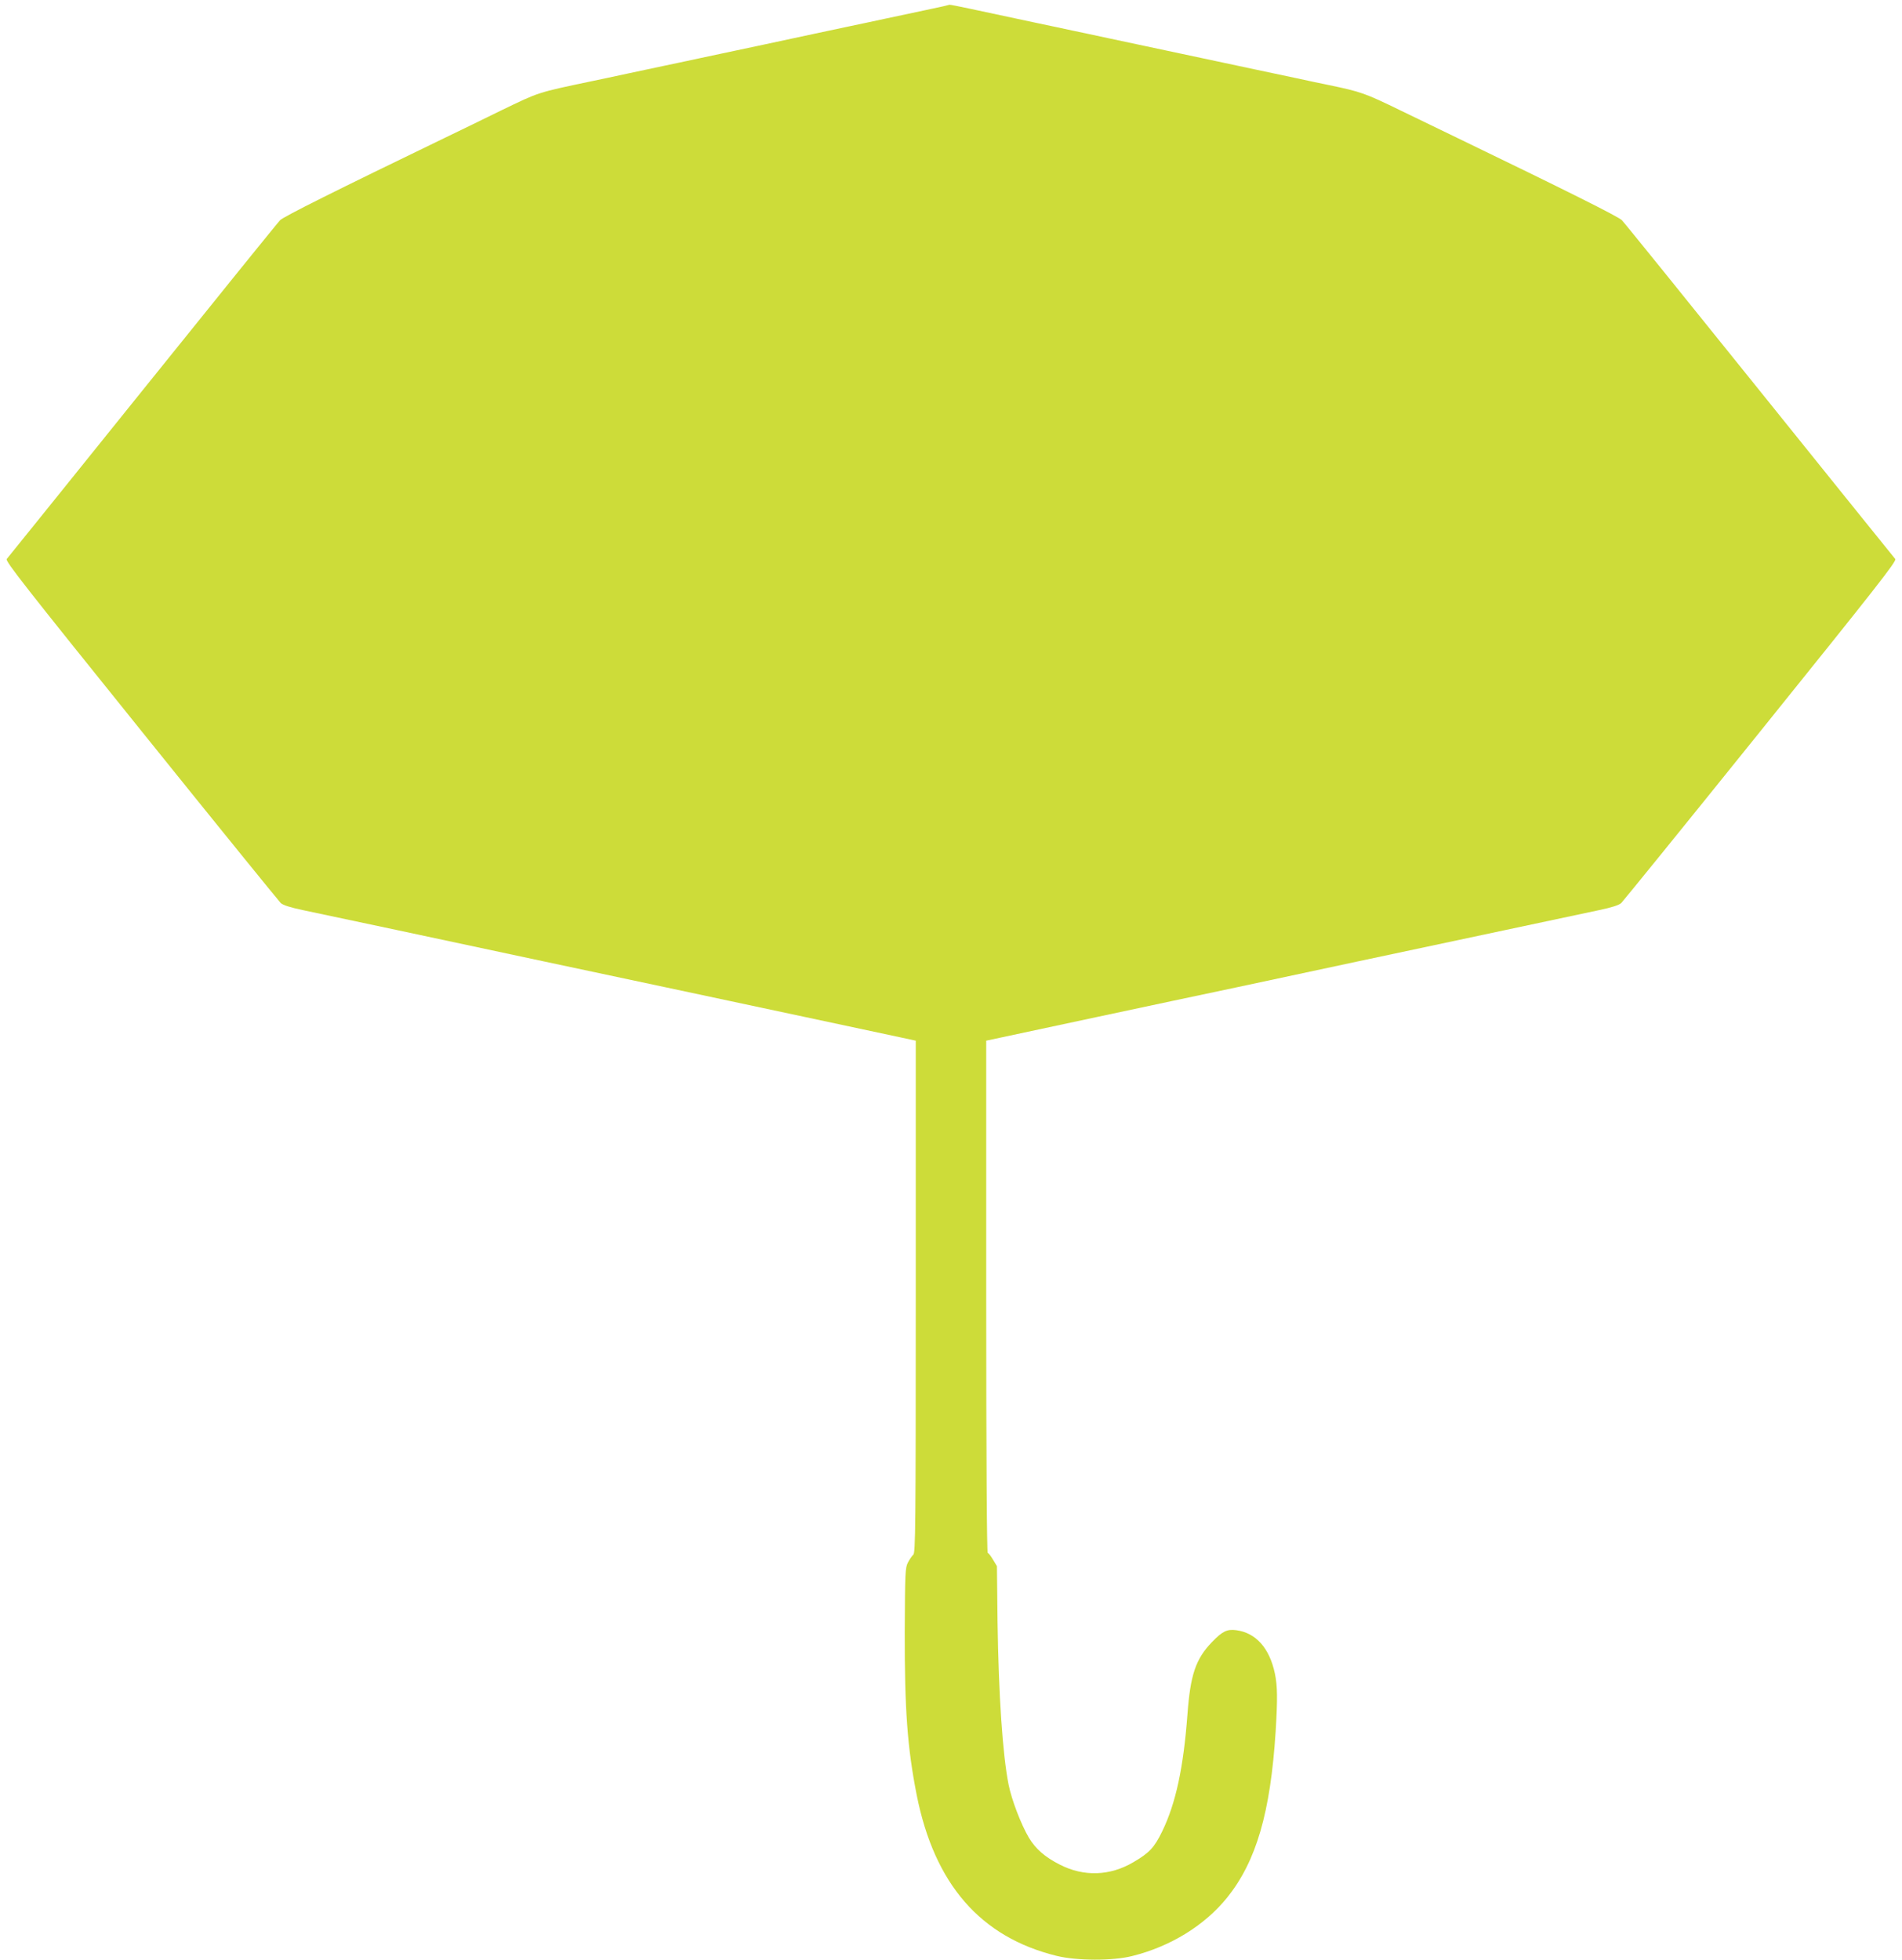 <?xml version="1.0" standalone="no"?>
<!DOCTYPE svg PUBLIC "-//W3C//DTD SVG 20010904//EN"
 "http://www.w3.org/TR/2001/REC-SVG-20010904/DTD/svg10.dtd">
<svg version="1.0" xmlns="http://www.w3.org/2000/svg"
 width="1242pt" height="1280pt" viewBox="0 0 1242 1280"
 preserveAspectRatio="xMidYMid meet">
<g transform="translate(0,1280) scale(0.1,-0.1)"
fill="#cddc39" stroke="none">
<path d="M6160 12759 c-19 -4 -78 -17 -130 -28 -52 -11 -160 -34 -240 -51 -80
-17 -185 -40 -235 -50 -49 -10 -155 -33 -235 -50 -299 -64 -428 -92 -515 -110
-49 -10 -155 -33 -235 -50 -80 -17 -185 -40 -235 -50 -49 -10 -155 -33 -235
-50 -80 -17 -185 -40 -235 -50 -358 -75 -344 -71 -590 -190 -126 -62 -293
-143 -370 -180 -718 -347 -1054 -515 -1076 -538 -15 -15 -419 -515 -899 -1112
-480 -597 -879 -1092 -886 -1100 -11 -13 117 -176 877 -1120 489 -608 900
-1114 912 -1126 15 -14 61 -29 147 -47 148 -31 1000 -212 1560 -332 217 -46
575 -122 795 -169 220 -47 634 -135 920 -196 286 -61 566 -121 623 -133 l102
-22 0 -1671 c0 -1508 -2 -1673 -16 -1685 -8 -7 -24 -30 -35 -51 -18 -35 -19
-63 -21 -450 -1 -511 17 -758 78 -1068 116 -583 417 -929 915 -1051 132 -32
364 -33 491 -1 251 62 475 200 623 384 189 237 281 553 315 1083 13 213 12
297 -5 378 -35 166 -124 266 -253 283 -59 8 -91 -8 -158 -78 -106 -110 -141
-213 -160 -473 -26 -347 -76 -579 -164 -761 -52 -107 -83 -141 -189 -203 -152
-90 -324 -96 -480 -16 -97 49 -159 103 -203 177 -51 87 -112 246 -132 346 -39
196 -65 586 -72 1062 l-4 364 -26 43 c-14 24 -29 43 -34 43 -6 0 -10 613 -10
1673 l0 1672 103 22 c56 12 336 72 622 133 286 61 699 149 918 195 218 47 576
123 795 170 560 119 1414 301 1562 332 86 18 132 33 147 47 12 12 423 518 912
1126 760 944 888 1107 877 1120 -7 8 -406 503 -886 1100 -480 597 -884 1097
-899 1112 -22 23 -358 191 -1076 538 -77 37 -243 118 -370 179 -230 112 -258
122 -465 165 -41 8 -139 29 -217 46 -163 34 -386 82 -518 110 -49 10 -155 33
-235 50 -80 17 -185 39 -235 50 -49 10 -155 33 -235 50 -80 17 -185 40 -235
50 -49 11 -155 33 -235 50 -157 34 -258 55 -445 95 -65 14 -122 25 -125 24 -3
-1 -21 -5 -40 -10z"/>
</g>
</svg>
